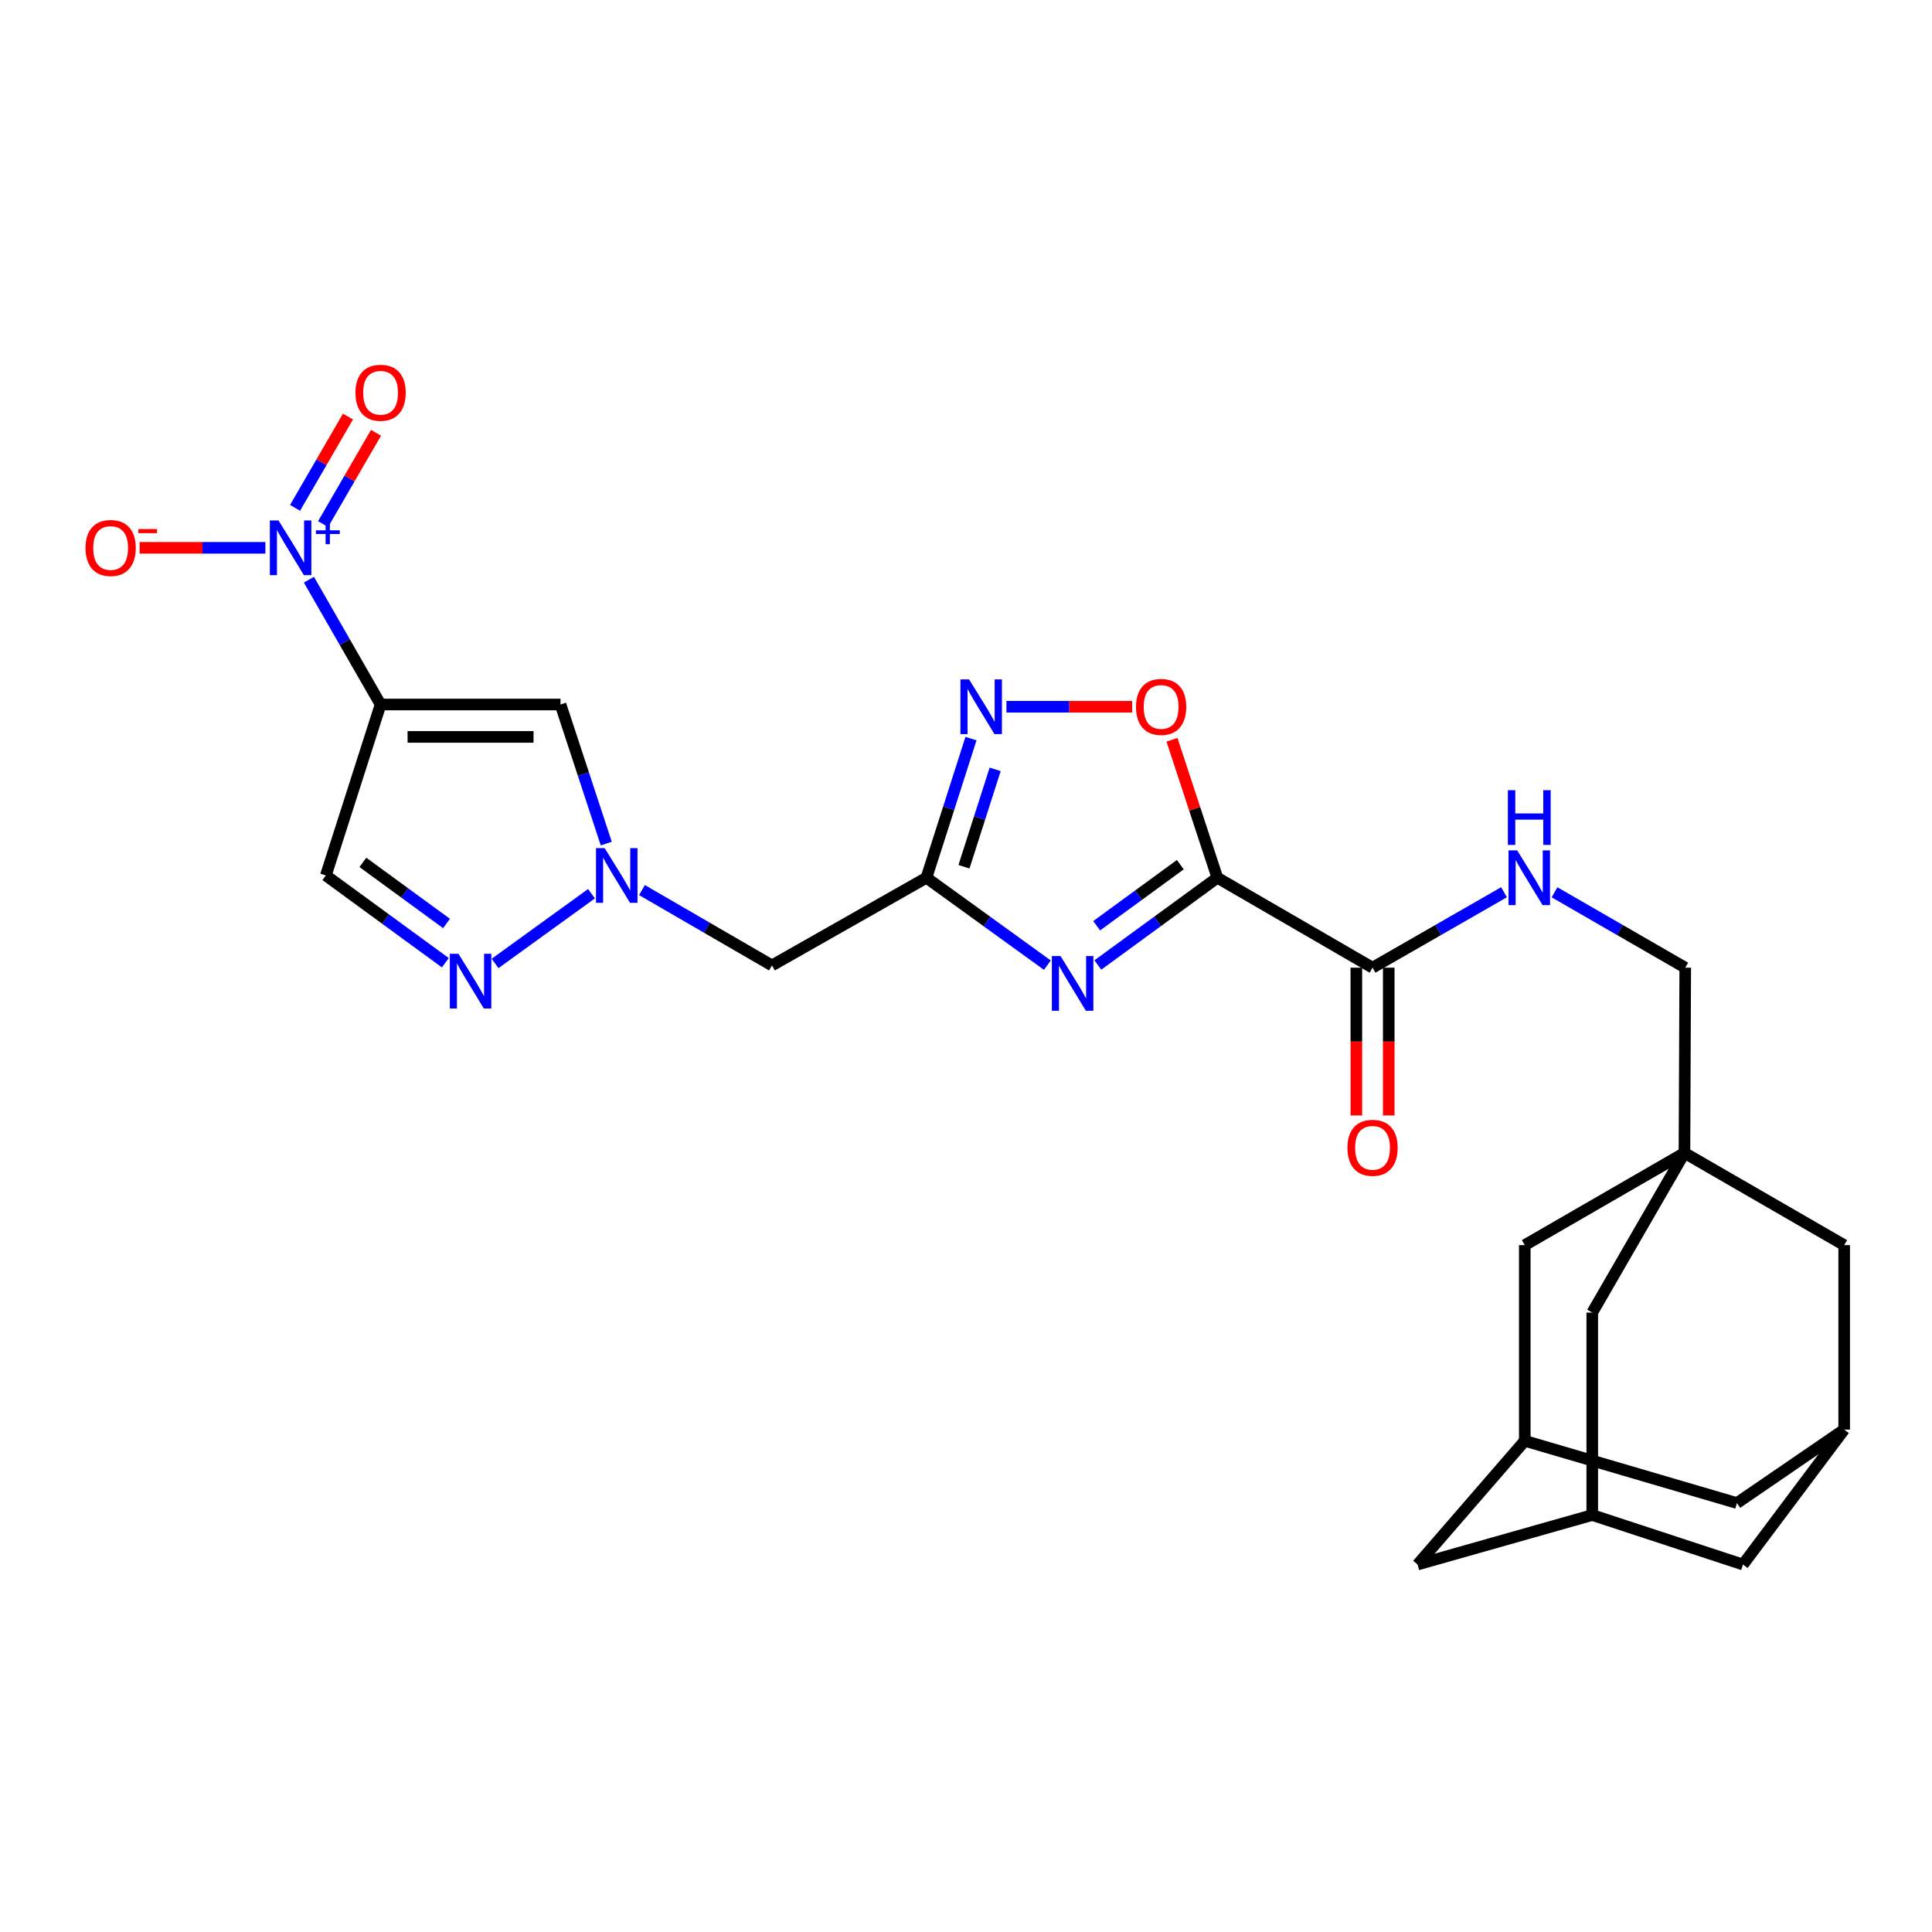 <?xml version='1.0' encoding='iso-8859-1'?>
<svg version='1.1' baseProfile='full'
              xmlns='http://www.w3.org/2000/svg'
                      xmlns:rdkit='http://www.rdkit.org/xml'
                      xmlns:xlink='http://www.w3.org/1999/xlink'
                  xml:space='preserve'
width='1000px' height='1000px' viewBox='0 0 1000 1000'>
<!-- END OF HEADER -->
<rect style='opacity:1.0;fill:#FFFFFF;stroke:none' width='1000' height='1000' x='0' y='0'> </rect>
<path class='bond-0' d='M 630.1,454.316 L 599.172,476.898' style='fill:none;fill-rule:evenodd;stroke:#000000;stroke-width:6px;stroke-linecap:butt;stroke-linejoin:miter;stroke-opacity:1' />
<path class='bond-0' d='M 599.172,476.898 L 568.243,499.479' style='fill:none;fill-rule:evenodd;stroke:#0000FF;stroke-width:6px;stroke-linecap:butt;stroke-linejoin:miter;stroke-opacity:1' />
<path class='bond-0' d='M 610.932,447.546 L 589.283,463.353' style='fill:none;fill-rule:evenodd;stroke:#000000;stroke-width:6px;stroke-linecap:butt;stroke-linejoin:miter;stroke-opacity:1' />
<path class='bond-0' d='M 589.283,463.353 L 567.633,479.161' style='fill:none;fill-rule:evenodd;stroke:#0000FF;stroke-width:6px;stroke-linecap:butt;stroke-linejoin:miter;stroke-opacity:1' />
<path class='bond-8' d='M 630.1,454.316 L 618.357,418.611' style='fill:none;fill-rule:evenodd;stroke:#000000;stroke-width:6px;stroke-linecap:butt;stroke-linejoin:miter;stroke-opacity:1' />
<path class='bond-8' d='M 618.357,418.611 L 606.615,382.905' style='fill:none;fill-rule:evenodd;stroke:#FF0000;stroke-width:6px;stroke-linecap:butt;stroke-linejoin:miter;stroke-opacity:1' />
<path class='bond-10' d='M 630.1,454.316 L 710.429,500.871' style='fill:none;fill-rule:evenodd;stroke:#000000;stroke-width:6px;stroke-linecap:butt;stroke-linejoin:miter;stroke-opacity:1' />
<path class='bond-3' d='M 542.11,499.562 L 510.817,476.939' style='fill:none;fill-rule:evenodd;stroke:#0000FF;stroke-width:6px;stroke-linecap:butt;stroke-linejoin:miter;stroke-opacity:1' />
<path class='bond-3' d='M 510.817,476.939 L 479.523,454.316' style='fill:none;fill-rule:evenodd;stroke:#000000;stroke-width:6px;stroke-linecap:butt;stroke-linejoin:miter;stroke-opacity:1' />
<path class='bond-1' d='M 196.994,364.652 L 290.124,364.652' style='fill:none;fill-rule:evenodd;stroke:#000000;stroke-width:6px;stroke-linecap:butt;stroke-linejoin:miter;stroke-opacity:1' />
<path class='bond-1' d='M 210.963,381.422 L 276.154,381.422' style='fill:none;fill-rule:evenodd;stroke:#000000;stroke-width:6px;stroke-linecap:butt;stroke-linejoin:miter;stroke-opacity:1' />
<path class='bond-2' d='M 196.994,364.652 L 178.444,332.35' style='fill:none;fill-rule:evenodd;stroke:#000000;stroke-width:6px;stroke-linecap:butt;stroke-linejoin:miter;stroke-opacity:1' />
<path class='bond-2' d='M 178.444,332.35 L 159.894,300.048' style='fill:none;fill-rule:evenodd;stroke:#0000FF;stroke-width:6px;stroke-linecap:butt;stroke-linejoin:miter;stroke-opacity:1' />
<path class='bond-28' d='M 196.994,364.652 L 168.661,453.133' style='fill:none;fill-rule:evenodd;stroke:#000000;stroke-width:6px;stroke-linecap:butt;stroke-linejoin:miter;stroke-opacity:1' />
<path class='bond-14' d='M 137.351,283.55 L 104.812,283.55' style='fill:none;fill-rule:evenodd;stroke:#0000FF;stroke-width:6px;stroke-linecap:butt;stroke-linejoin:miter;stroke-opacity:1' />
<path class='bond-14' d='M 104.812,283.55 L 72.273,283.55' style='fill:none;fill-rule:evenodd;stroke:#FF0000;stroke-width:6px;stroke-linecap:butt;stroke-linejoin:miter;stroke-opacity:1' />
<path class='bond-15' d='M 167.228,271.273 L 180.925,247.648' style='fill:none;fill-rule:evenodd;stroke:#0000FF;stroke-width:6px;stroke-linecap:butt;stroke-linejoin:miter;stroke-opacity:1' />
<path class='bond-15' d='M 180.925,247.648 L 194.621,224.022' style='fill:none;fill-rule:evenodd;stroke:#FF0000;stroke-width:6px;stroke-linecap:butt;stroke-linejoin:miter;stroke-opacity:1' />
<path class='bond-15' d='M 152.72,262.863 L 166.416,239.237' style='fill:none;fill-rule:evenodd;stroke:#0000FF;stroke-width:6px;stroke-linecap:butt;stroke-linejoin:miter;stroke-opacity:1' />
<path class='bond-15' d='M 166.416,239.237 L 180.113,215.611' style='fill:none;fill-rule:evenodd;stroke:#FF0000;stroke-width:6px;stroke-linecap:butt;stroke-linejoin:miter;stroke-opacity:1' />
<path class='bond-12' d='M 479.523,454.316 L 399.567,499.707' style='fill:none;fill-rule:evenodd;stroke:#000000;stroke-width:6px;stroke-linecap:butt;stroke-linejoin:miter;stroke-opacity:1' />
<path class='bond-27' d='M 479.523,454.316 L 491.051,418.308' style='fill:none;fill-rule:evenodd;stroke:#000000;stroke-width:6px;stroke-linecap:butt;stroke-linejoin:miter;stroke-opacity:1' />
<path class='bond-27' d='M 491.051,418.308 L 502.578,382.299' style='fill:none;fill-rule:evenodd;stroke:#0000FF;stroke-width:6px;stroke-linecap:butt;stroke-linejoin:miter;stroke-opacity:1' />
<path class='bond-27' d='M 498.953,448.626 L 507.022,423.421' style='fill:none;fill-rule:evenodd;stroke:#000000;stroke-width:6px;stroke-linecap:butt;stroke-linejoin:miter;stroke-opacity:1' />
<path class='bond-27' d='M 507.022,423.421 L 515.092,398.215' style='fill:none;fill-rule:evenodd;stroke:#0000FF;stroke-width:6px;stroke-linecap:butt;stroke-linejoin:miter;stroke-opacity:1' />
<path class='bond-4' d='M 332.291,460.705 L 365.929,480.206' style='fill:none;fill-rule:evenodd;stroke:#0000FF;stroke-width:6px;stroke-linecap:butt;stroke-linejoin:miter;stroke-opacity:1' />
<path class='bond-4' d='M 365.929,480.206 L 399.567,499.707' style='fill:none;fill-rule:evenodd;stroke:#000000;stroke-width:6px;stroke-linecap:butt;stroke-linejoin:miter;stroke-opacity:1' />
<path class='bond-5' d='M 313.805,436.644 L 301.964,400.648' style='fill:none;fill-rule:evenodd;stroke:#0000FF;stroke-width:6px;stroke-linecap:butt;stroke-linejoin:miter;stroke-opacity:1' />
<path class='bond-5' d='M 301.964,400.648 L 290.124,364.652' style='fill:none;fill-rule:evenodd;stroke:#000000;stroke-width:6px;stroke-linecap:butt;stroke-linejoin:miter;stroke-opacity:1' />
<path class='bond-7' d='M 306.155,462.588 L 256.239,498.686' style='fill:none;fill-rule:evenodd;stroke:#0000FF;stroke-width:6px;stroke-linecap:butt;stroke-linejoin:miter;stroke-opacity:1' />
<path class='bond-6' d='M 520.924,365.816 L 553.458,365.816' style='fill:none;fill-rule:evenodd;stroke:#0000FF;stroke-width:6px;stroke-linecap:butt;stroke-linejoin:miter;stroke-opacity:1' />
<path class='bond-6' d='M 553.458,365.816 L 585.993,365.816' style='fill:none;fill-rule:evenodd;stroke:#FF0000;stroke-width:6px;stroke-linecap:butt;stroke-linejoin:miter;stroke-opacity:1' />
<path class='bond-9' d='M 230.509,498.31 L 199.585,475.721' style='fill:none;fill-rule:evenodd;stroke:#0000FF;stroke-width:6px;stroke-linecap:butt;stroke-linejoin:miter;stroke-opacity:1' />
<path class='bond-9' d='M 199.585,475.721 L 168.661,453.133' style='fill:none;fill-rule:evenodd;stroke:#000000;stroke-width:6px;stroke-linecap:butt;stroke-linejoin:miter;stroke-opacity:1' />
<path class='bond-9' d='M 231.124,477.992 L 209.477,462.179' style='fill:none;fill-rule:evenodd;stroke:#0000FF;stroke-width:6px;stroke-linecap:butt;stroke-linejoin:miter;stroke-opacity:1' />
<path class='bond-9' d='M 209.477,462.179 L 187.831,446.367' style='fill:none;fill-rule:evenodd;stroke:#000000;stroke-width:6px;stroke-linecap:butt;stroke-linejoin:miter;stroke-opacity:1' />
<path class='bond-13' d='M 710.429,500.871 L 744.45,481.346' style='fill:none;fill-rule:evenodd;stroke:#000000;stroke-width:6px;stroke-linecap:butt;stroke-linejoin:miter;stroke-opacity:1' />
<path class='bond-13' d='M 744.45,481.346 L 778.471,461.821' style='fill:none;fill-rule:evenodd;stroke:#0000FF;stroke-width:6px;stroke-linecap:butt;stroke-linejoin:miter;stroke-opacity:1' />
<path class='bond-22' d='M 702.044,500.871 L 702.044,539.121' style='fill:none;fill-rule:evenodd;stroke:#000000;stroke-width:6px;stroke-linecap:butt;stroke-linejoin:miter;stroke-opacity:1' />
<path class='bond-22' d='M 702.044,539.121 L 702.044,577.371' style='fill:none;fill-rule:evenodd;stroke:#FF0000;stroke-width:6px;stroke-linecap:butt;stroke-linejoin:miter;stroke-opacity:1' />
<path class='bond-22' d='M 718.814,500.871 L 718.814,539.121' style='fill:none;fill-rule:evenodd;stroke:#000000;stroke-width:6px;stroke-linecap:butt;stroke-linejoin:miter;stroke-opacity:1' />
<path class='bond-22' d='M 718.814,539.121 L 718.814,577.371' style='fill:none;fill-rule:evenodd;stroke:#FF0000;stroke-width:6px;stroke-linecap:butt;stroke-linejoin:miter;stroke-opacity:1' />
<path class='bond-11' d='M 871.869,596.74 L 872.279,500.871' style='fill:none;fill-rule:evenodd;stroke:#000000;stroke-width:6px;stroke-linecap:butt;stroke-linejoin:miter;stroke-opacity:1' />
<path class='bond-19' d='M 871.869,596.74 L 789.22,644.479' style='fill:none;fill-rule:evenodd;stroke:#000000;stroke-width:6px;stroke-linecap:butt;stroke-linejoin:miter;stroke-opacity:1' />
<path class='bond-20' d='M 871.869,596.74 L 954.545,644.479' style='fill:none;fill-rule:evenodd;stroke:#000000;stroke-width:6px;stroke-linecap:butt;stroke-linejoin:miter;stroke-opacity:1' />
<path class='bond-21' d='M 871.869,596.74 L 824.149,679.398' style='fill:none;fill-rule:evenodd;stroke:#000000;stroke-width:6px;stroke-linecap:butt;stroke-linejoin:miter;stroke-opacity:1' />
<path class='bond-23' d='M 804.619,461.853 L 838.449,481.362' style='fill:none;fill-rule:evenodd;stroke:#0000FF;stroke-width:6px;stroke-linecap:butt;stroke-linejoin:miter;stroke-opacity:1' />
<path class='bond-23' d='M 838.449,481.362 L 872.279,500.871' style='fill:none;fill-rule:evenodd;stroke:#000000;stroke-width:6px;stroke-linecap:butt;stroke-linejoin:miter;stroke-opacity:1' />
<path class='bond-16' d='M 824.149,784.184 L 824.149,679.398' style='fill:none;fill-rule:evenodd;stroke:#000000;stroke-width:6px;stroke-linecap:butt;stroke-linejoin:miter;stroke-opacity:1' />
<path class='bond-25' d='M 824.149,784.184 L 902.158,809.805' style='fill:none;fill-rule:evenodd;stroke:#000000;stroke-width:6px;stroke-linecap:butt;stroke-linejoin:miter;stroke-opacity:1' />
<path class='bond-26' d='M 824.149,784.184 L 733.73,809.805' style='fill:none;fill-rule:evenodd;stroke:#000000;stroke-width:6px;stroke-linecap:butt;stroke-linejoin:miter;stroke-opacity:1' />
<path class='bond-17' d='M 954.545,739.957 L 954.545,644.479' style='fill:none;fill-rule:evenodd;stroke:#000000;stroke-width:6px;stroke-linecap:butt;stroke-linejoin:miter;stroke-opacity:1' />
<path class='bond-24' d='M 954.545,739.957 L 899.036,777.979' style='fill:none;fill-rule:evenodd;stroke:#000000;stroke-width:6px;stroke-linecap:butt;stroke-linejoin:miter;stroke-opacity:1' />
<path class='bond-30' d='M 954.545,739.957 L 902.158,809.805' style='fill:none;fill-rule:evenodd;stroke:#000000;stroke-width:6px;stroke-linecap:butt;stroke-linejoin:miter;stroke-opacity:1' />
<path class='bond-18' d='M 789.22,745.771 L 789.22,644.479' style='fill:none;fill-rule:evenodd;stroke:#000000;stroke-width:6px;stroke-linecap:butt;stroke-linejoin:miter;stroke-opacity:1' />
<path class='bond-29' d='M 789.22,745.771 L 733.73,809.805' style='fill:none;fill-rule:evenodd;stroke:#000000;stroke-width:6px;stroke-linecap:butt;stroke-linejoin:miter;stroke-opacity:1' />
<path class='bond-31' d='M 789.22,745.771 L 899.036,777.979' style='fill:none;fill-rule:evenodd;stroke:#000000;stroke-width:6px;stroke-linecap:butt;stroke-linejoin:miter;stroke-opacity:1' />
<path  class='atom-1' d='M 548.924 494.854
L 558.204 509.854
Q 559.124 511.334, 560.604 514.014
Q 562.084 516.694, 562.164 516.854
L 562.164 494.854
L 565.924 494.854
L 565.924 523.174
L 562.044 523.174
L 552.084 506.774
Q 550.924 504.854, 549.684 502.654
Q 548.484 500.454, 548.124 499.774
L 548.124 523.174
L 544.444 523.174
L 544.444 494.854
L 548.924 494.854
' fill='#0000FF'/>
<path  class='atom-3' d='M 144.159 269.39
L 153.439 284.39
Q 154.359 285.87, 155.839 288.55
Q 157.319 291.23, 157.399 291.39
L 157.399 269.39
L 161.159 269.39
L 161.159 297.71
L 157.279 297.71
L 147.319 281.31
Q 146.159 279.39, 144.919 277.19
Q 143.719 274.99, 143.359 274.31
L 143.359 297.71
L 139.679 297.71
L 139.679 269.39
L 144.159 269.39
' fill='#0000FF'/>
<path  class='atom-3' d='M 163.535 274.494
L 168.525 274.494
L 168.525 269.241
L 170.743 269.241
L 170.743 274.494
L 175.864 274.494
L 175.864 276.395
L 170.743 276.395
L 170.743 281.675
L 168.525 281.675
L 168.525 276.395
L 163.535 276.395
L 163.535 274.494
' fill='#0000FF'/>
<path  class='atom-5' d='M 312.969 438.973
L 322.249 453.973
Q 323.169 455.453, 324.649 458.133
Q 326.129 460.813, 326.209 460.973
L 326.209 438.973
L 329.969 438.973
L 329.969 467.293
L 326.089 467.293
L 316.129 450.893
Q 314.969 448.973, 313.729 446.773
Q 312.529 444.573, 312.169 443.893
L 312.169 467.293
L 308.489 467.293
L 308.489 438.973
L 312.969 438.973
' fill='#0000FF'/>
<path  class='atom-7' d='M 501.595 351.656
L 510.875 366.656
Q 511.795 368.136, 513.275 370.816
Q 514.755 373.496, 514.835 373.656
L 514.835 351.656
L 518.595 351.656
L 518.595 379.976
L 514.715 379.976
L 504.755 363.576
Q 503.595 361.656, 502.355 359.456
Q 501.155 357.256, 500.795 356.576
L 500.795 379.976
L 497.115 379.976
L 497.115 351.656
L 501.595 351.656
' fill='#0000FF'/>
<path  class='atom-8' d='M 237.308 493.69
L 246.588 508.69
Q 247.508 510.17, 248.988 512.85
Q 250.468 515.53, 250.548 515.69
L 250.548 493.69
L 254.308 493.69
L 254.308 522.01
L 250.428 522.01
L 240.468 505.61
Q 239.308 503.69, 238.068 501.49
Q 236.868 499.29, 236.508 498.61
L 236.508 522.01
L 232.828 522.01
L 232.828 493.69
L 237.308 493.69
' fill='#0000FF'/>
<path  class='atom-9' d='M 587.995 365.896
Q 587.995 359.096, 591.355 355.296
Q 594.715 351.496, 600.995 351.496
Q 607.275 351.496, 610.635 355.296
Q 613.995 359.096, 613.995 365.896
Q 613.995 372.776, 610.595 376.696
Q 607.195 380.576, 600.995 380.576
Q 594.755 380.576, 591.355 376.696
Q 587.995 372.816, 587.995 365.896
M 600.995 377.376
Q 605.315 377.376, 607.635 374.496
Q 609.995 371.576, 609.995 365.896
Q 609.995 360.336, 607.635 357.536
Q 605.315 354.696, 600.995 354.696
Q 596.675 354.696, 594.315 357.496
Q 591.995 360.296, 591.995 365.896
Q 591.995 371.616, 594.315 374.496
Q 596.675 377.376, 600.995 377.376
' fill='#FF0000'/>
<path  class='atom-14' d='M 785.289 440.156
L 794.569 455.156
Q 795.489 456.636, 796.969 459.316
Q 798.449 461.996, 798.529 462.156
L 798.529 440.156
L 802.289 440.156
L 802.289 468.476
L 798.409 468.476
L 788.449 452.076
Q 787.289 450.156, 786.049 447.956
Q 784.849 445.756, 784.489 445.076
L 784.489 468.476
L 780.809 468.476
L 780.809 440.156
L 785.289 440.156
' fill='#0000FF'/>
<path  class='atom-14' d='M 780.469 409.004
L 784.309 409.004
L 784.309 421.044
L 798.789 421.044
L 798.789 409.004
L 802.629 409.004
L 802.629 437.324
L 798.789 437.324
L 798.789 424.244
L 784.309 424.244
L 784.309 437.324
L 780.469 437.324
L 780.469 409.004
' fill='#0000FF'/>
<path  class='atom-15' d='M 44.271 283.63
Q 44.271 276.83, 47.631 273.03
Q 50.991 269.23, 57.271 269.23
Q 63.551 269.23, 66.911 273.03
Q 70.271 276.83, 70.271 283.63
Q 70.271 290.51, 66.871 294.43
Q 63.471 298.31, 57.271 298.31
Q 51.031 298.31, 47.631 294.43
Q 44.271 290.55, 44.271 283.63
M 57.271 295.11
Q 61.591 295.11, 63.911 292.23
Q 66.271 289.31, 66.271 283.63
Q 66.271 278.07, 63.911 275.27
Q 61.591 272.43, 57.271 272.43
Q 52.951 272.43, 50.591 275.23
Q 48.271 278.03, 48.271 283.63
Q 48.271 289.35, 50.591 292.23
Q 52.951 295.11, 57.271 295.11
' fill='#FF0000'/>
<path  class='atom-15' d='M 71.591 273.852
L 81.28 273.852
L 81.28 275.964
L 71.591 275.964
L 71.591 273.852
' fill='#FF0000'/>
<path  class='atom-16' d='M 183.994 203.291
Q 183.994 196.491, 187.354 192.691
Q 190.714 188.891, 196.994 188.891
Q 203.274 188.891, 206.634 192.691
Q 209.994 196.491, 209.994 203.291
Q 209.994 210.171, 206.594 214.091
Q 203.194 217.971, 196.994 217.971
Q 190.754 217.971, 187.354 214.091
Q 183.994 210.211, 183.994 203.291
M 196.994 214.771
Q 201.314 214.771, 203.634 211.891
Q 205.994 208.971, 205.994 203.291
Q 205.994 197.731, 203.634 194.931
Q 201.314 192.091, 196.994 192.091
Q 192.674 192.091, 190.314 194.891
Q 187.994 197.691, 187.994 203.291
Q 187.994 209.011, 190.314 211.891
Q 192.674 214.771, 196.994 214.771
' fill='#FF0000'/>
<path  class='atom-23' d='M 697.429 594.1
Q 697.429 587.3, 700.789 583.5
Q 704.149 579.7, 710.429 579.7
Q 716.709 579.7, 720.069 583.5
Q 723.429 587.3, 723.429 594.1
Q 723.429 600.98, 720.029 604.9
Q 716.629 608.78, 710.429 608.78
Q 704.189 608.78, 700.789 604.9
Q 697.429 601.02, 697.429 594.1
M 710.429 605.58
Q 714.749 605.58, 717.069 602.7
Q 719.429 599.78, 719.429 594.1
Q 719.429 588.54, 717.069 585.74
Q 714.749 582.9, 710.429 582.9
Q 706.109 582.9, 703.749 585.7
Q 701.429 588.5, 701.429 594.1
Q 701.429 599.82, 703.749 602.7
Q 706.109 605.58, 710.429 605.58
' fill='#FF0000'/>
</svg>
